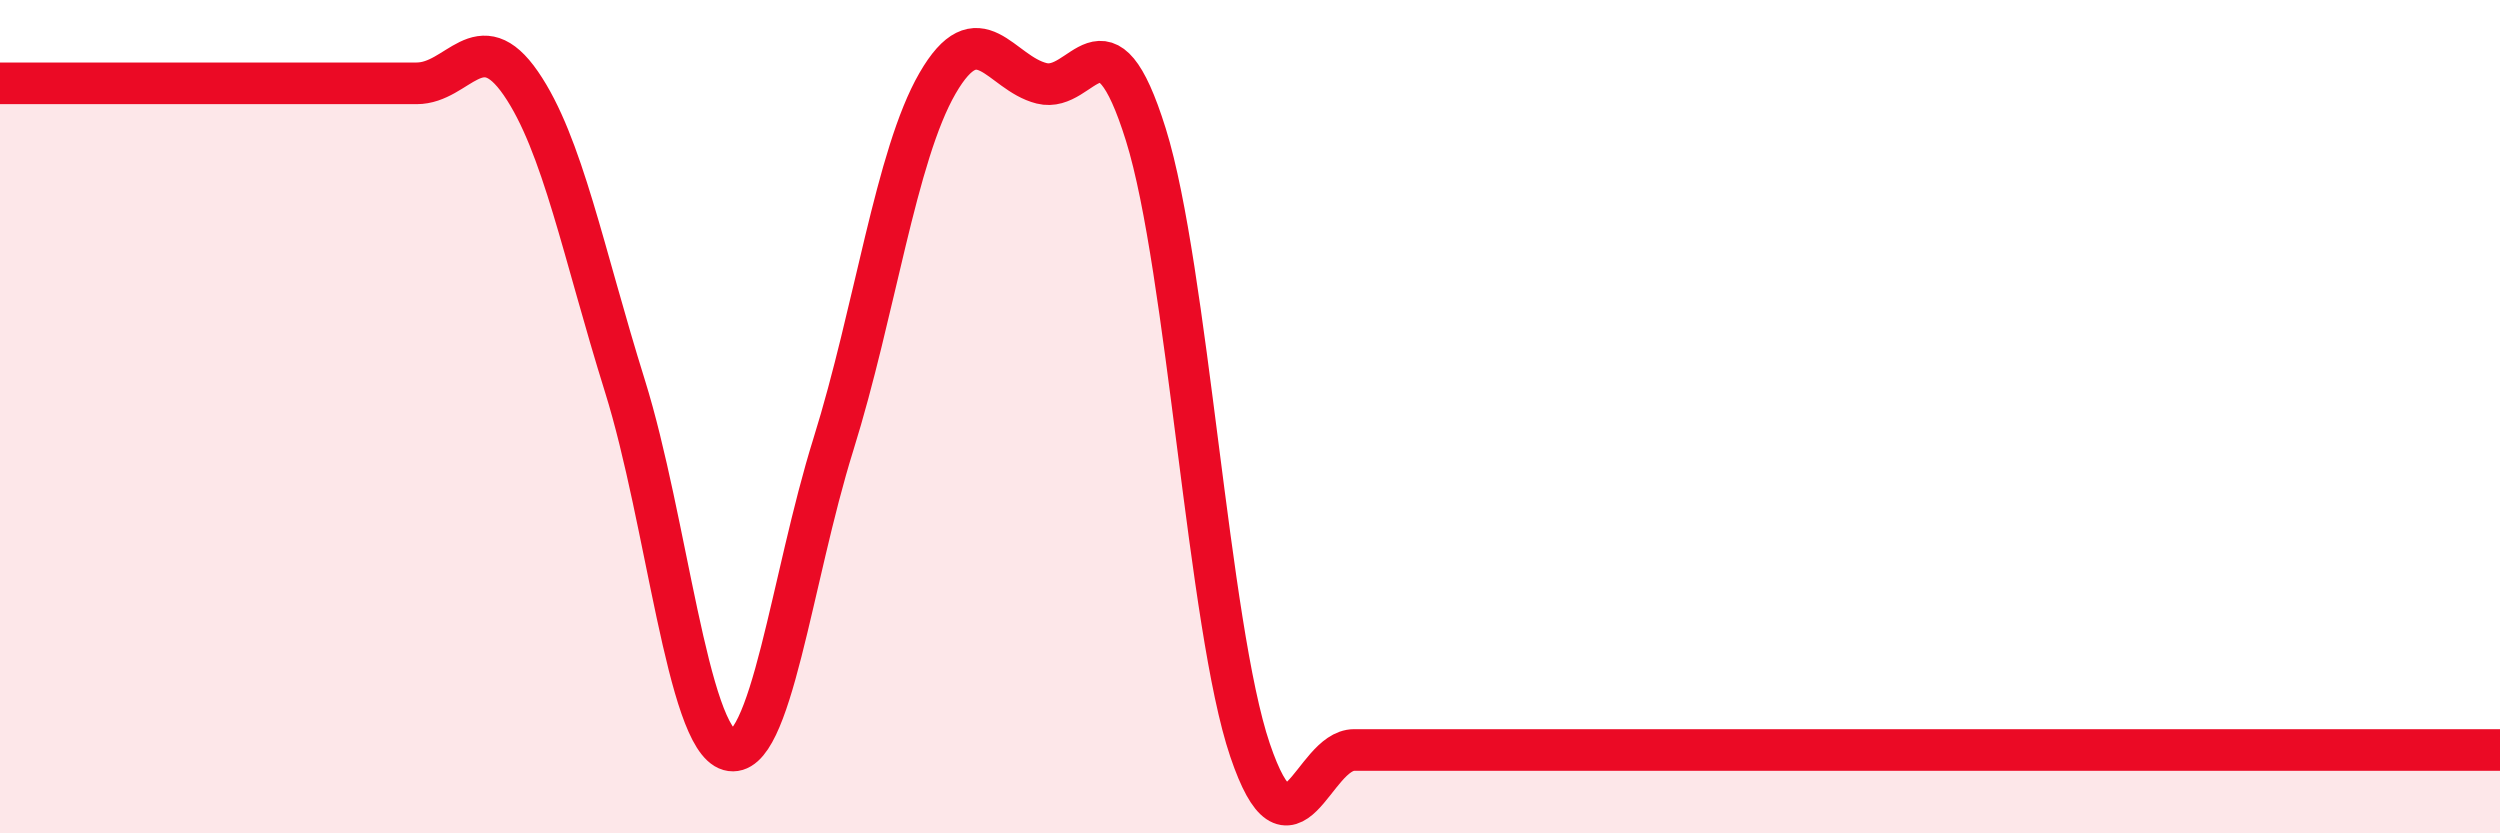 
    <svg width="60" height="20" viewBox="0 0 60 20" xmlns="http://www.w3.org/2000/svg">
      <path
        d="M 0,2 C 0.5,2 1.5,2 2.5,2 C 3.5,2 4,2 5,2 C 6,2 6.5,2 7.5,2 C 8.5,2 9,2 10,2 C 11,2 11.5,0.55 12.5,2 C 13.5,3.45 14,6.07 15,9.27 C 16,12.47 16.5,17.72 17.5,18 C 18.5,18.28 19,13.87 20,10.67 C 21,7.47 21.5,3.73 22.5,2 C 23.5,0.27 24,1.75 25,2 C 26,2.25 26.5,0.03 27.5,3.23 C 28.5,6.43 29,15.05 30,18 C 31,20.95 31.5,18 32.5,18 C 33.5,18 34,18 35,18 C 36,18 36.5,18 37.5,18 C 38.5,18 39,18 40,18 C 41,18 41.5,18 42.5,18 C 43.5,18 44,18 45,18 C 46,18 46.5,18 47.5,18 C 48.5,18 49,18 50,18 C 51,18 51.5,18 52.5,18 C 53.5,18 53.5,18 55,18 C 56.5,18 59,18 60,18L60 20L0 20Z"
        fill="#EB0A25"
        opacity="0.1"
        stroke-linecap="round"
        stroke-linejoin="round"
      />
      <path
        d="M 0,2 C 0.5,2 1.5,2 2.5,2 C 3.5,2 4,2 5,2 C 6,2 6.5,2 7.5,2 C 8.5,2 9,2 10,2 C 11,2 11.5,0.55 12.5,2 C 13.5,3.45 14,6.07 15,9.27 C 16,12.47 16.5,17.72 17.5,18 C 18.5,18.28 19,13.87 20,10.67 C 21,7.47 21.5,3.73 22.5,2 C 23.5,0.27 24,1.75 25,2 C 26,2.25 26.5,0.03 27.5,3.23 C 28.5,6.43 29,15.05 30,18 C 31,20.95 31.5,18 32.5,18 C 33.5,18 34,18 35,18 C 36,18 36.5,18 37.5,18 C 38.5,18 39,18 40,18 C 41,18 41.5,18 42.5,18 C 43.5,18 44,18 45,18 C 46,18 46.5,18 47.5,18 C 48.5,18 49,18 50,18 C 51,18 51.5,18 52.5,18 C 53.5,18 53.5,18 55,18 C 56.5,18 59,18 60,18"
        stroke="#EB0A25"
        stroke-width="1"
        fill="none"
        stroke-linecap="round"
        stroke-linejoin="round"
      />
    </svg>
  